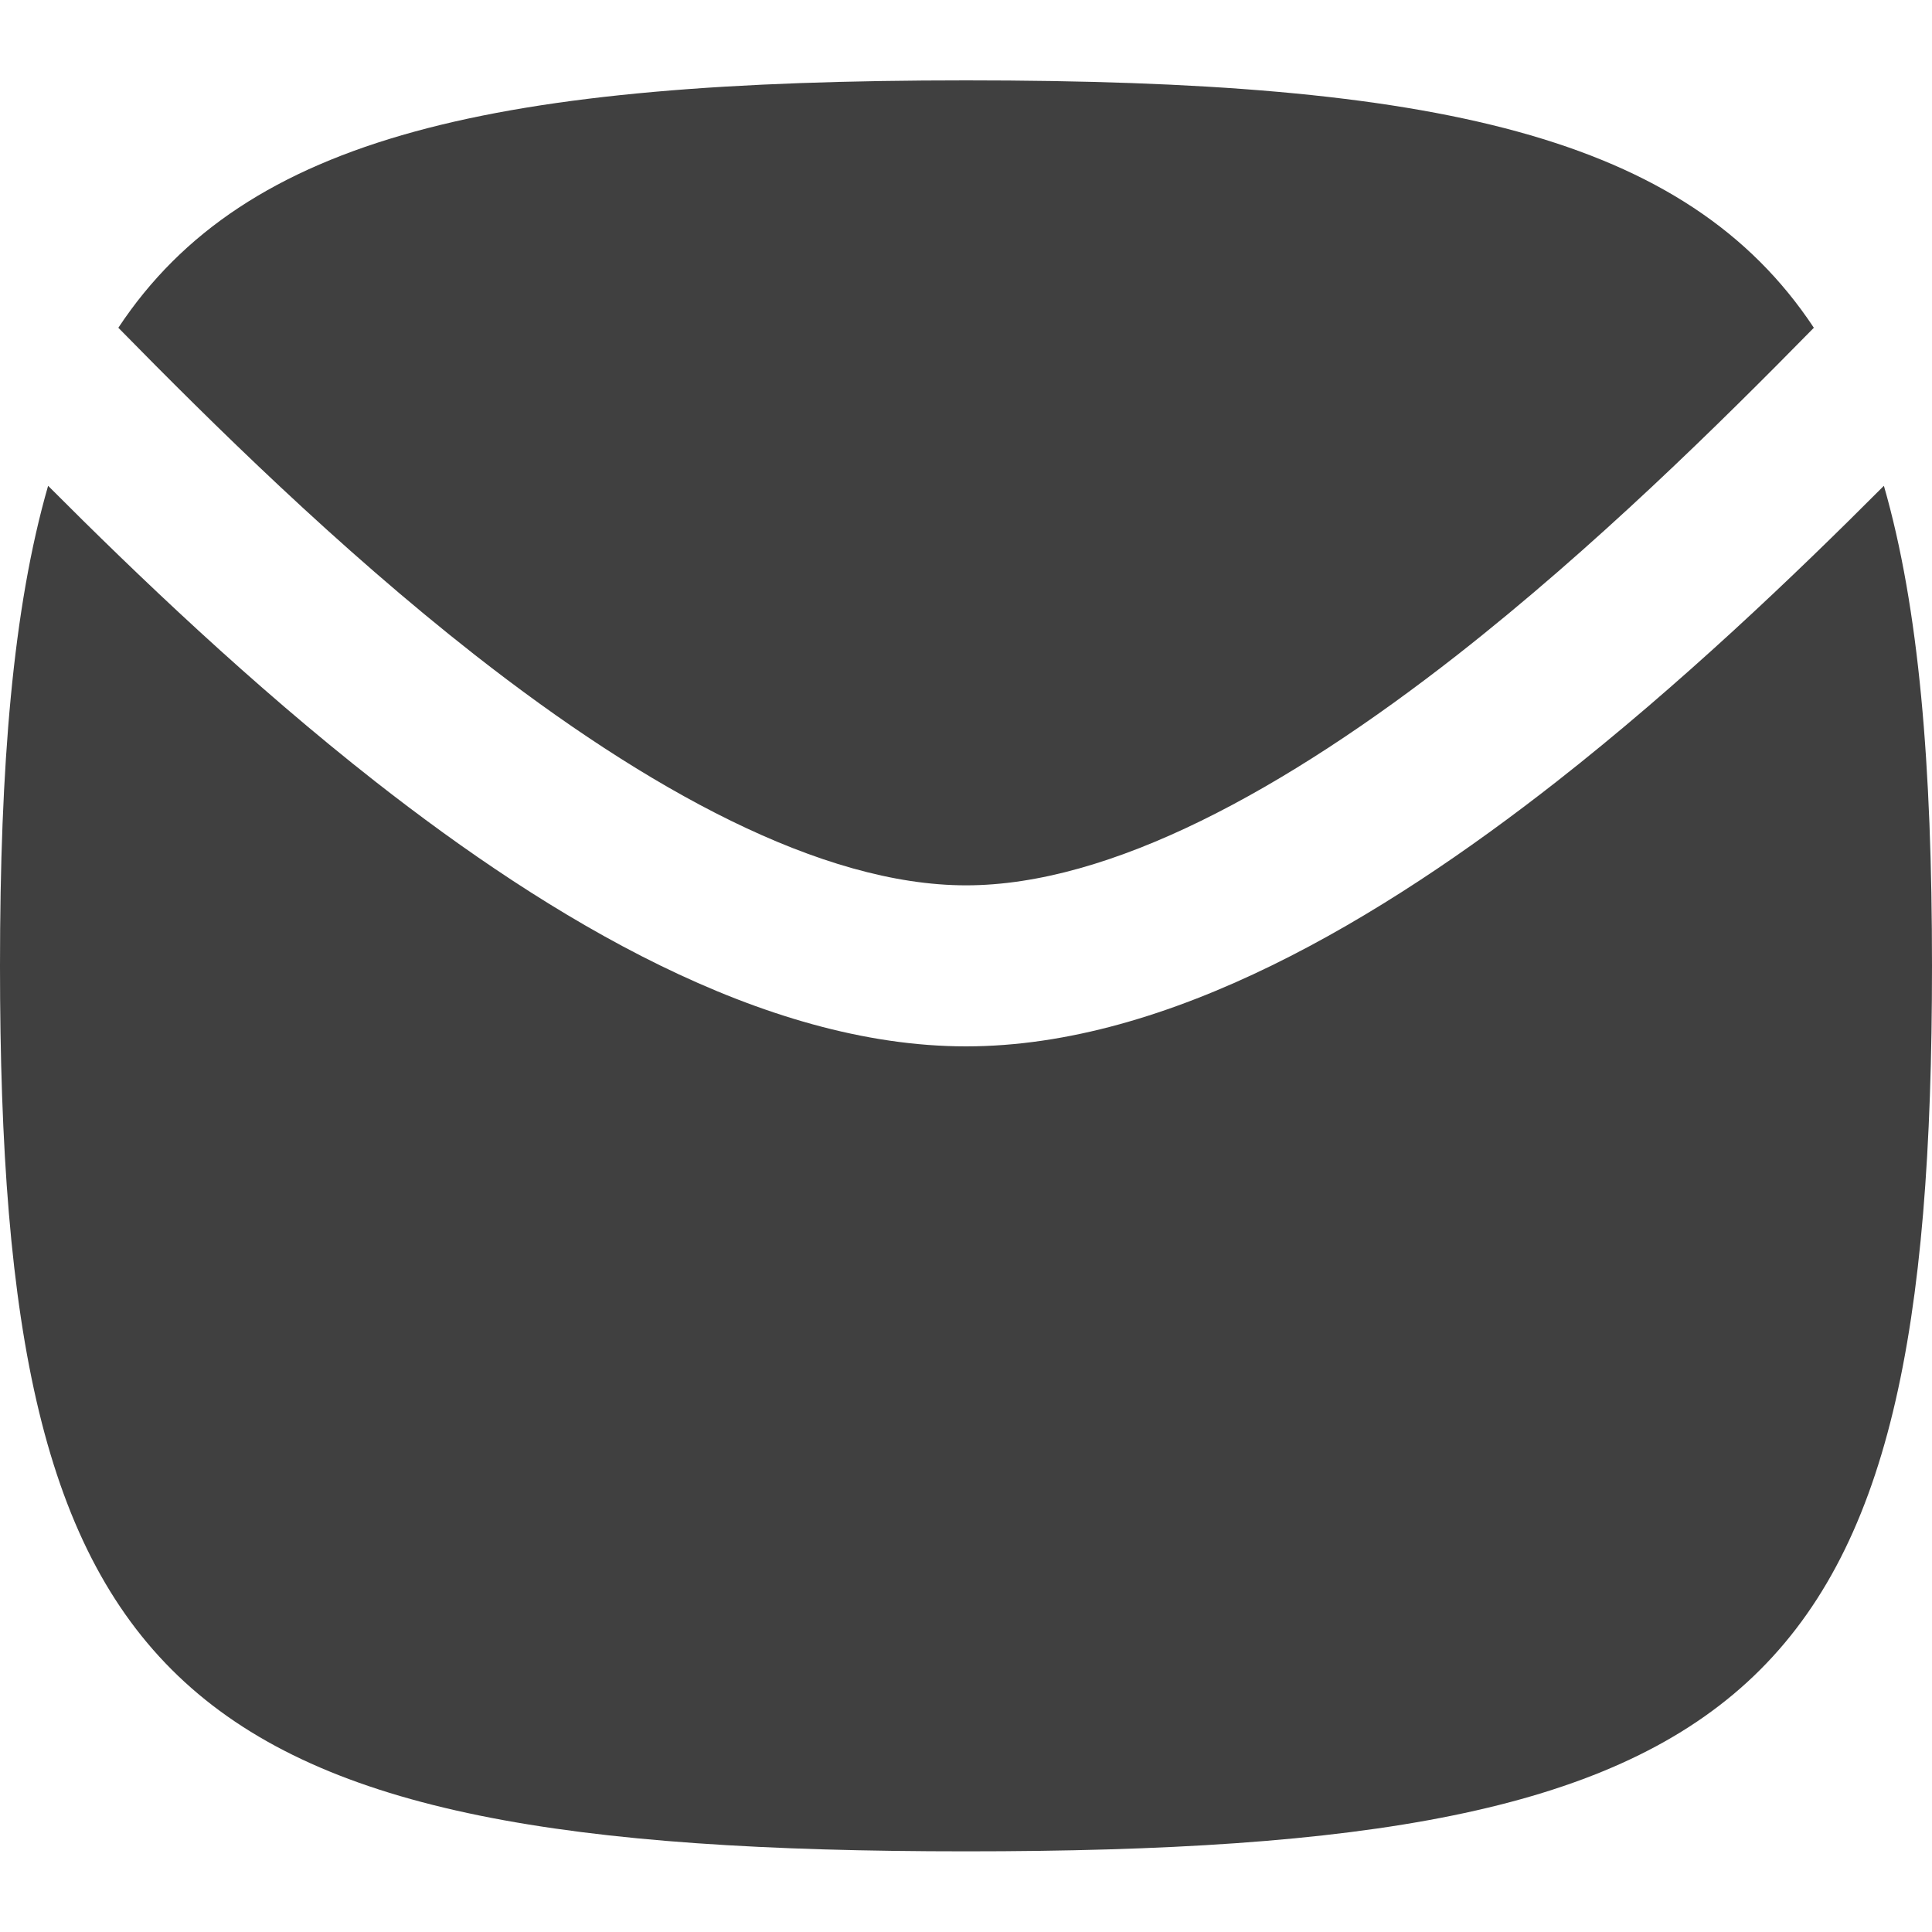 <svg width="20" height="20" viewBox="0 0 20 20" fill="none" xmlns="http://www.w3.org/2000/svg">
<g clip-path="url(#clip0_55_1560)">
<path fill-rule="evenodd" clip-rule="evenodd" d="M15.087 6.779C16.505 5.667 17.8 4.388 18.777 3.393C17.453 1.393 14.848 0.832 10.001 0.832C5.154 0.832 2.548 1.393 1.225 3.393C2.201 4.388 3.496 5.667 4.915 6.779C6.701 8.178 8.505 9.165 10.001 9.165C11.496 9.165 13.3 8.178 15.087 6.779ZM0 9.999C0 17.547 1.765 19.165 10 19.165C18.235 19.165 20 17.547 20 9.999C20 7.924 19.867 6.297 19.502 5.029C18.57 5.964 17.392 7.089 16.114 8.091C14.301 9.511 12.105 10.832 10 10.832C7.895 10.832 5.699 9.511 3.886 8.091C2.608 7.089 1.43 5.964 0.498 5.029C0.133 6.297 0 7.924 0 9.999Z" fill="#404040"/>
</g>
<defs>
<clipPath id="clip0_55_1560">
<rect width="20" height="20" fill="white"/>
</clipPath>
</defs>
</svg>
